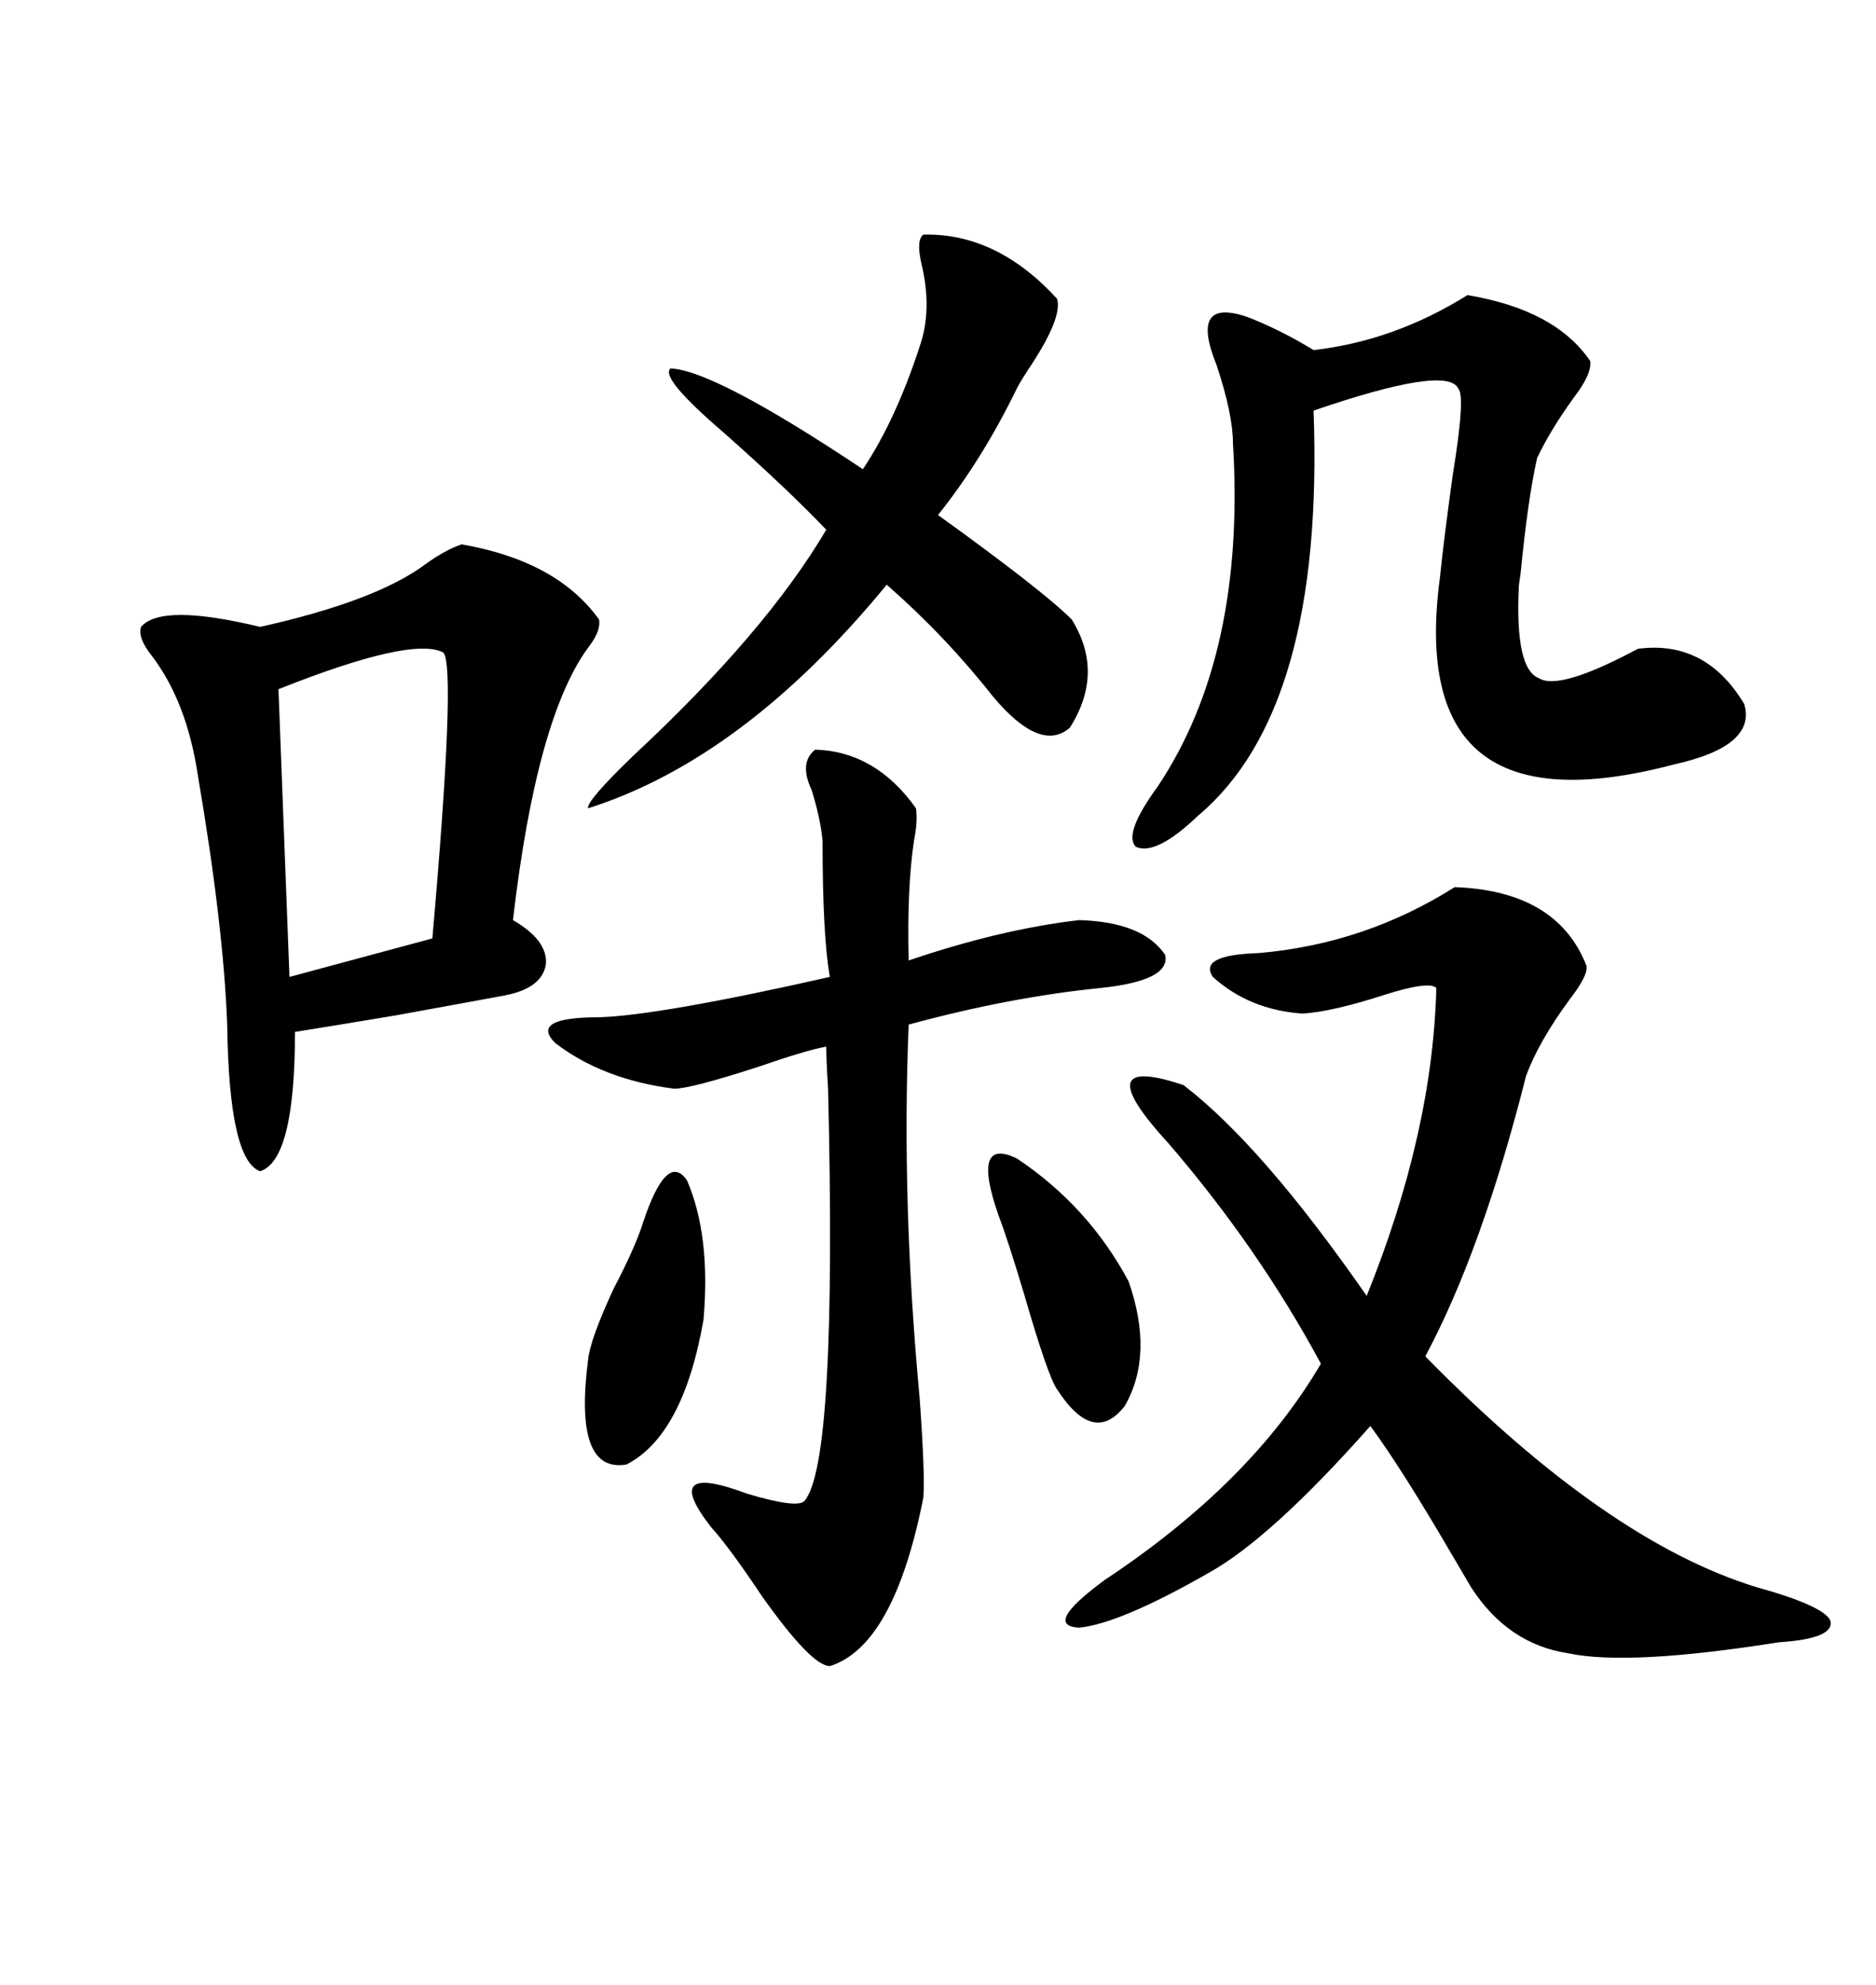 <svg xmlns="http://www.w3.org/2000/svg" xmlns:xlink="http://www.w3.org/1999/xlink" width="300" height="317.285"><path d="M232.62 141.80L232.62 141.80Q249.02 142.38 253.71 154.39L253.71 154.39Q254.00 155.86 251.07 159.67L251.07 159.67Q246.09 166.41 244.04 171.97L244.04 171.97Q237.01 199.80 227.93 216.80L227.93 216.80Q256.93 246.39 280.96 253.71L280.96 253.71Q291.50 256.64 292.68 258.98L292.68 258.98Q293.55 261.91 284.47 262.50L284.47 262.50Q260.45 266.31 250.78 264.26L250.78 264.26Q241.11 262.79 235.25 253.71L235.25 253.71Q234.38 252.25 232.32 248.73L232.32 248.73Q224.12 234.67 219.14 227.93L219.14 227.93Q203.32 245.80 193.36 251.37L193.36 251.37Q179.00 259.57 172.56 260.16L172.56 260.16Q166.70 259.86 176.66 252.54L176.66 252.54Q200.10 237.01 211.23 217.97L211.23 217.97Q201.27 199.51 186.91 182.81L186.91 182.81Q180.18 175.49 180.76 173.14L180.76 173.14Q181.35 170.80 189.26 173.44L189.26 173.44Q201.86 183.11 218.55 207.13L218.55 207.13Q229.10 181.05 229.69 157.91L229.69 157.91Q228.52 156.74 221.19 159.08L221.19 159.08Q212.99 161.72 208.30 162.01L208.30 162.01Q199.80 161.43 193.95 156.15L193.95 156.15Q191.60 152.64 201.27 152.34L201.27 152.34Q218.26 150.88 232.62 141.80ZM73.83 87.01L73.83 87.01Q89.06 89.65 95.80 99.02L95.80 99.02Q96.09 100.78 94.34 103.13L94.34 103.13Q85.84 114.26 82.03 147.07L82.03 147.07Q87.60 150.29 87.30 154.10L87.30 154.10Q86.72 157.91 80.86 159.08L80.86 159.08Q76.17 159.96 63.28 162.30L63.28 162.30Q52.73 164.06 47.17 164.94L47.17 164.94Q47.17 185.45 41.60 187.21L41.60 187.21Q36.62 185.45 36.33 163.77L36.33 163.77Q35.74 147.95 31.64 123.93L31.64 123.93Q29.88 112.21 24.32 104.88L24.32 104.88Q21.97 101.95 22.56 100.20L22.56 100.20Q25.78 96.39 41.60 100.20L41.60 100.20Q60.06 96.09 67.97 90.23L67.97 90.23Q71.19 87.89 73.83 87.01ZM130.37 119.82L130.37 119.82Q140.04 120.12 146.48 129.20L146.48 129.20Q146.78 131.25 146.19 134.18L146.19 134.18Q145.02 141.80 145.31 153.52L145.31 153.52Q159.96 148.54 172.56 147.07L172.56 147.07Q182.81 147.36 186.33 152.64L186.33 152.64Q187.21 156.74 176.07 157.91L176.07 157.91Q161.43 159.38 145.31 163.77L145.31 163.77Q144.14 192.19 147.07 223.54L147.07 223.54Q147.95 235.84 147.66 239.36L147.66 239.36Q142.97 263.09 132.71 266.31L132.71 266.31Q129.79 266.31 121.88 255.18L121.88 255.18Q116.60 247.27 113.67 244.04L113.67 244.04Q105.47 233.50 119.53 238.77L119.53 238.77Q127.44 241.11 128.61 239.94L128.61 239.94Q133.89 234.08 132.42 174.02L132.42 174.02Q132.13 169.34 132.13 167.29L132.13 167.29Q128.91 167.87 121.29 170.51L121.29 170.51Q110.45 174.02 107.81 174.02L107.81 174.02Q96.39 172.56 88.77 166.70L88.77 166.70Q84.67 162.60 95.80 162.60L95.80 162.60Q105.47 162.30 132.71 156.15L132.71 156.15Q131.54 149.71 131.54 134.47L131.54 134.47Q131.25 130.96 129.79 126.27L129.79 126.27Q127.73 121.88 130.37 119.82ZM234.67 47.17L234.67 47.17Q248.73 49.51 254.30 57.71L254.30 57.71Q254.59 59.77 251.66 63.57L251.66 63.57Q247.85 68.85 245.80 73.24L245.80 73.24Q244.34 79.69 243.16 91.70L243.16 91.70Q242.87 93.46 242.87 94.04L242.87 94.04Q242.29 106.93 246.09 108.40L246.09 108.40Q249.32 110.45 261.91 103.71L261.91 103.71Q272.75 102.25 278.91 112.50L278.91 112.50Q280.96 119.24 267.77 122.17L267.77 122.17Q224.71 133.59 230.27 92.29L230.27 92.29Q230.86 86.43 232.32 75.88L232.32 75.88Q234.38 63.28 233.20 62.11L233.20 62.11Q231.45 58.30 210.06 65.63L210.06 65.63Q211.82 113.38 191.60 130.37L191.60 130.37Q184.86 136.82 181.64 135.35L181.64 135.35Q179.59 133.30 185.16 125.68L185.16 125.68Q199.22 104.59 197.17 70.90L197.17 70.90Q197.17 66.21 194.53 58.30L194.53 58.30Q190.14 47.46 199.51 50.68L199.51 50.68Q204.79 52.73 210.06 55.96L210.06 55.96Q222.95 54.49 234.67 47.17ZM147.66 37.50L147.66 37.50Q159.38 37.21 169.04 47.75L169.04 47.75Q169.92 50.68 164.94 58.30L164.94 58.30Q163.18 60.94 162.60 62.11L162.60 62.11Q157.03 73.54 150 82.32L150 82.32Q166.70 94.34 171.39 99.02L171.39 99.02Q176.66 107.52 171.09 116.31L171.09 116.31Q166.41 120.41 158.79 111.33L158.79 111.33Q151.17 101.66 141.80 93.46L141.80 93.46Q118.95 121.29 94.04 129.20L94.04 129.20Q93.75 128.03 101.37 120.70L101.37 120.70Q122.46 101.07 132.13 84.67L132.13 84.67Q125.98 78.22 115.72 69.14L115.72 69.14Q105.47 60.35 107.23 58.89L107.23 58.89Q114.26 59.18 137.99 75L137.99 75Q143.26 67.09 147.07 55.37L147.07 55.37Q149.12 49.51 147.36 42.19L147.36 42.19Q146.48 38.38 147.66 37.50ZM70.90 104.30L70.90 104.30Q65.92 101.66 44.53 110.16L44.53 110.16L46.29 156.15L69.14 150Q72.95 106.64 70.90 104.30ZM102.83 195.41L102.83 195.41Q106.64 183.98 109.86 188.67L109.86 188.67Q113.67 197.46 112.50 210.94L112.50 210.94Q109.28 229.39 100.20 234.08L100.20 234.08Q91.70 235.55 94.04 217.38L94.04 217.38Q94.34 214.16 98.14 205.96L98.14 205.96Q101.66 199.22 102.83 195.41ZM159.67 194.24L159.67 194.24Q155.27 181.64 162.60 185.16L162.60 185.16Q174.02 192.77 180.47 204.79L180.47 204.79Q184.57 216.50 179.88 224.71L179.88 224.71Q174.90 231.15 169.04 222.07L169.04 222.07Q167.58 220.02 163.77 206.84L163.77 206.84Q161.13 198.05 159.67 194.24Z"/></svg>